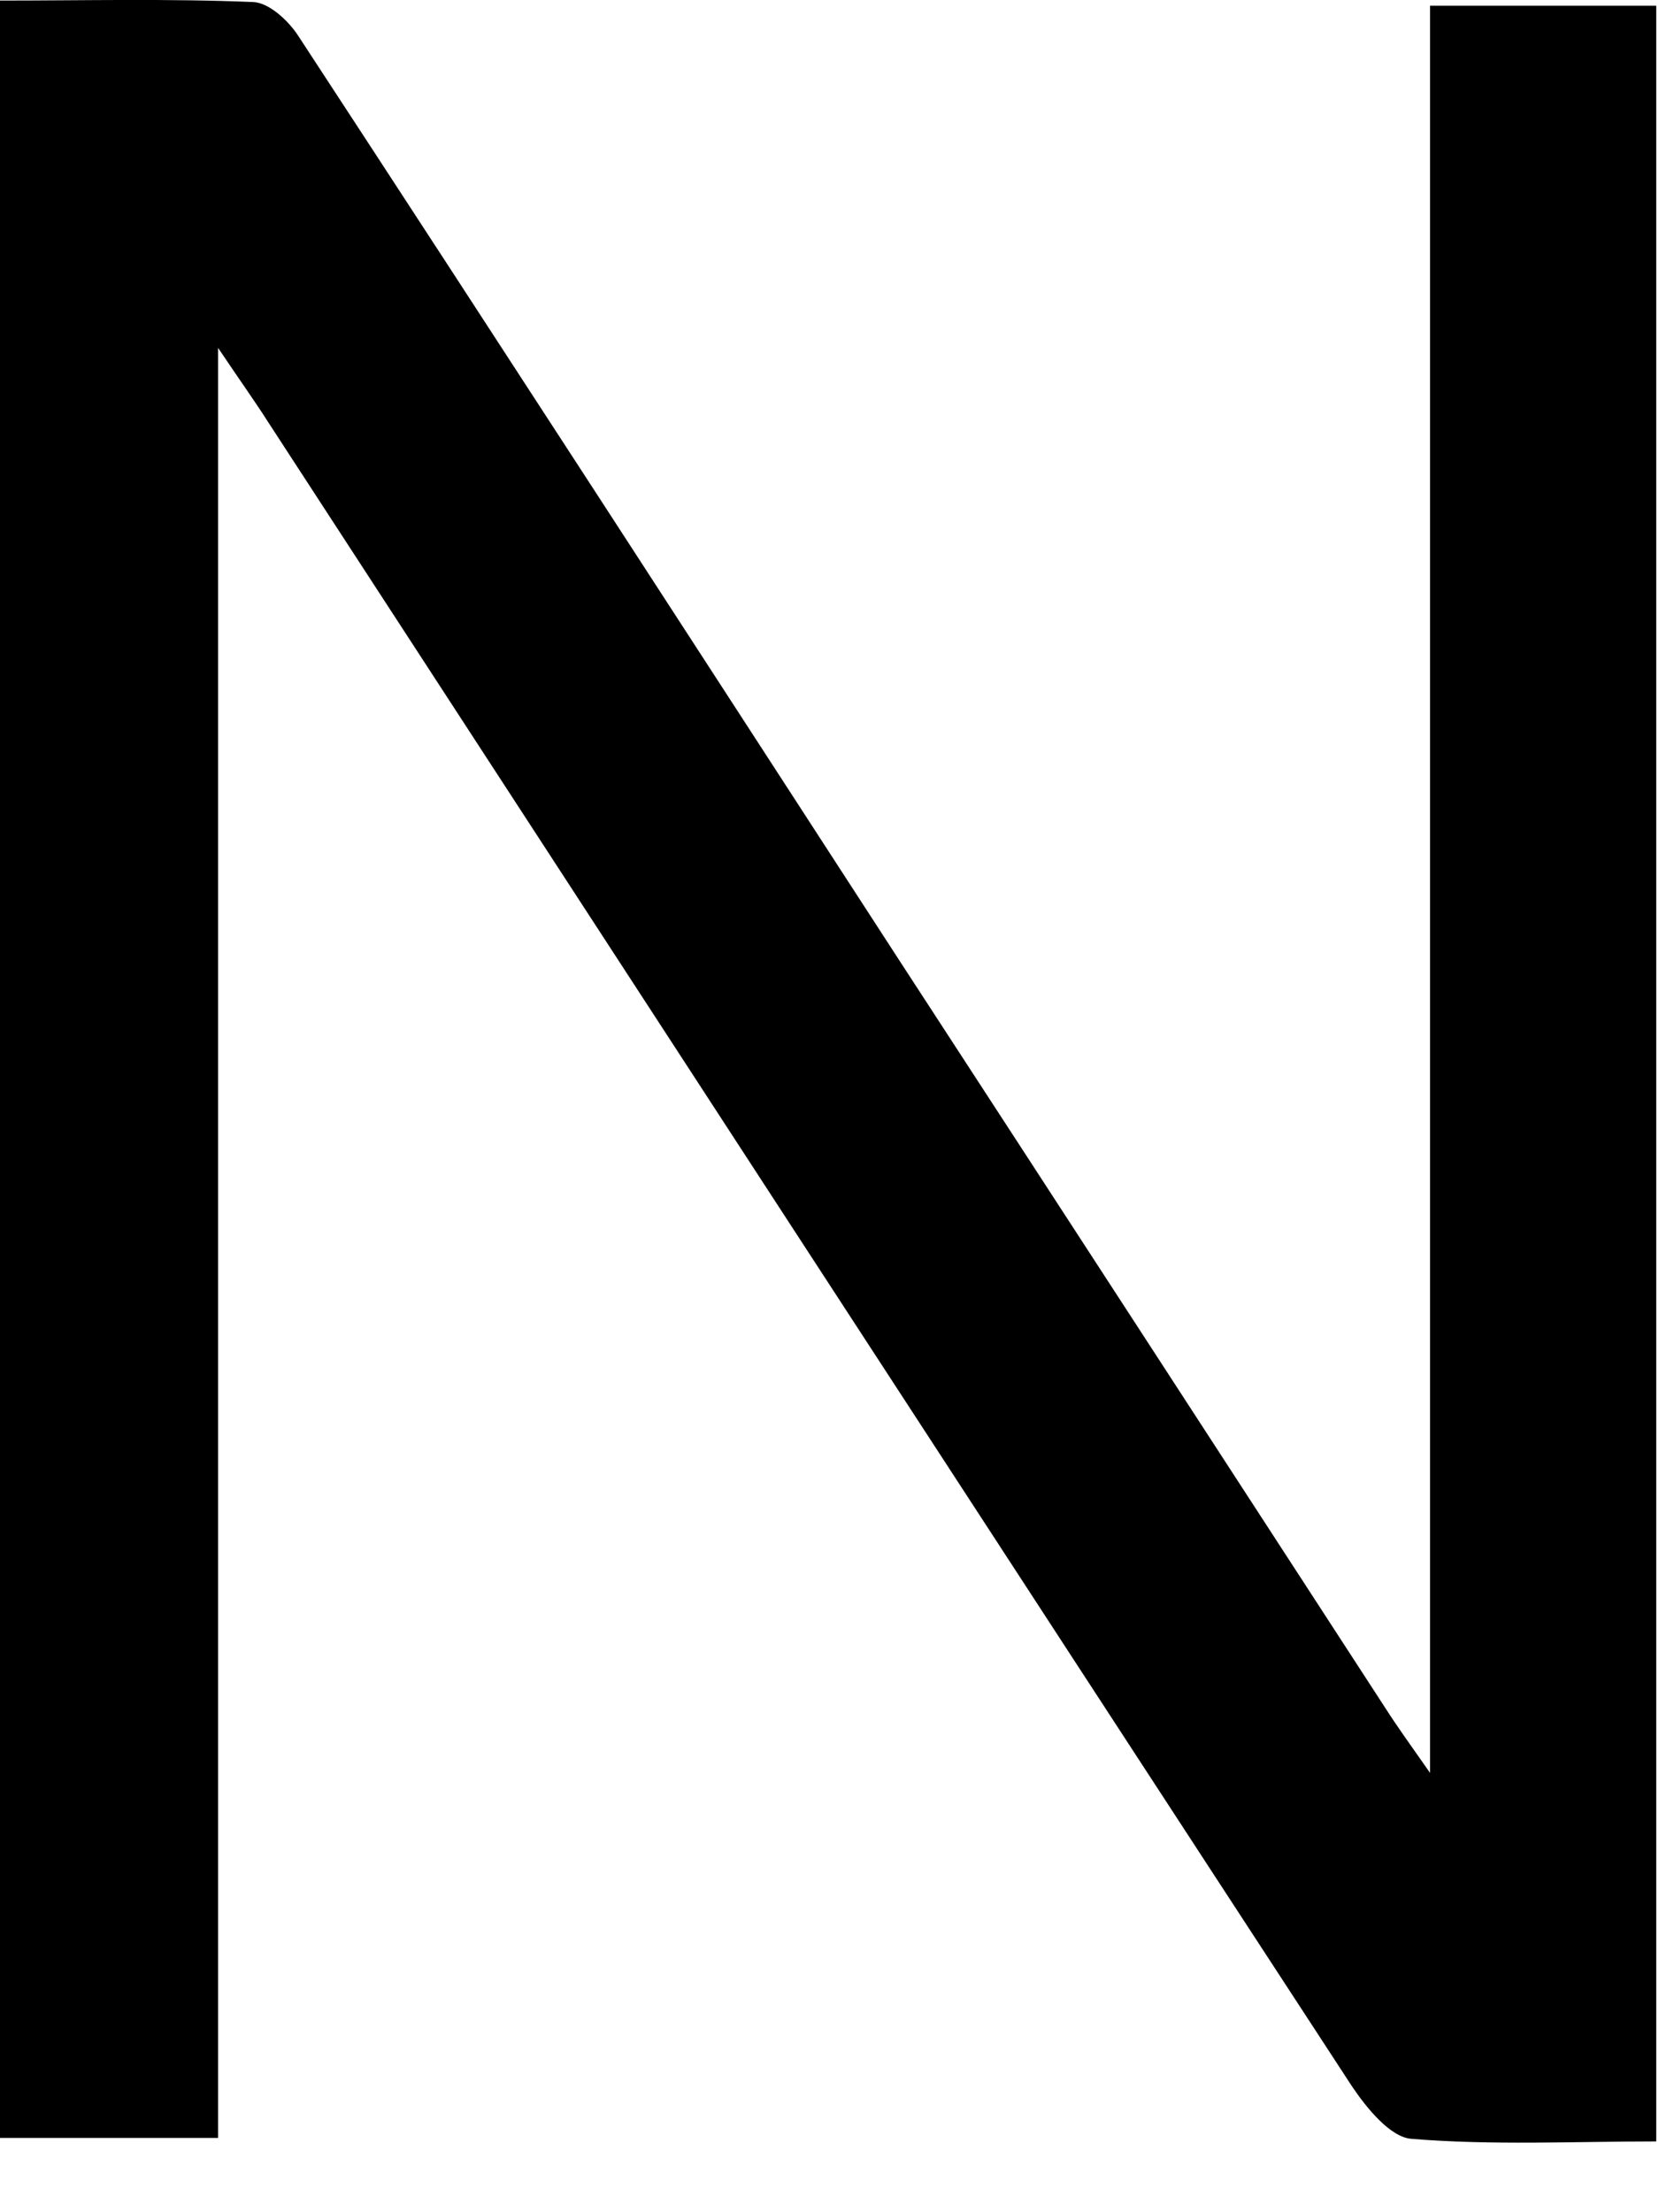 <?xml version="1.0" encoding="utf-8"?>
<svg xmlns="http://www.w3.org/2000/svg" fill="none" height="100%" overflow="visible" preserveAspectRatio="none" style="display: block;" viewBox="0 0 9 12" width="100%">
<path d="M8.985 0.031V11.616C8.541 11.616 8.097 11.638 7.658 11.602C7.542 11.594 7.413 11.434 7.333 11.315C5.369 8.307 3.411 5.295 1.451 2.284C1.384 2.179 1.313 2.08 1.183 1.887V11.597H0V0.003C0.458 0.003 0.916 -0.008 1.373 0.011C1.459 0.014 1.566 0.113 1.619 0.196C2.711 1.865 3.795 3.539 4.881 5.213C5.761 6.564 6.638 7.915 7.518 9.269C7.578 9.363 7.644 9.454 7.758 9.617V0.031H8.985Z" fill="black" id="Path 147"/>
</svg>